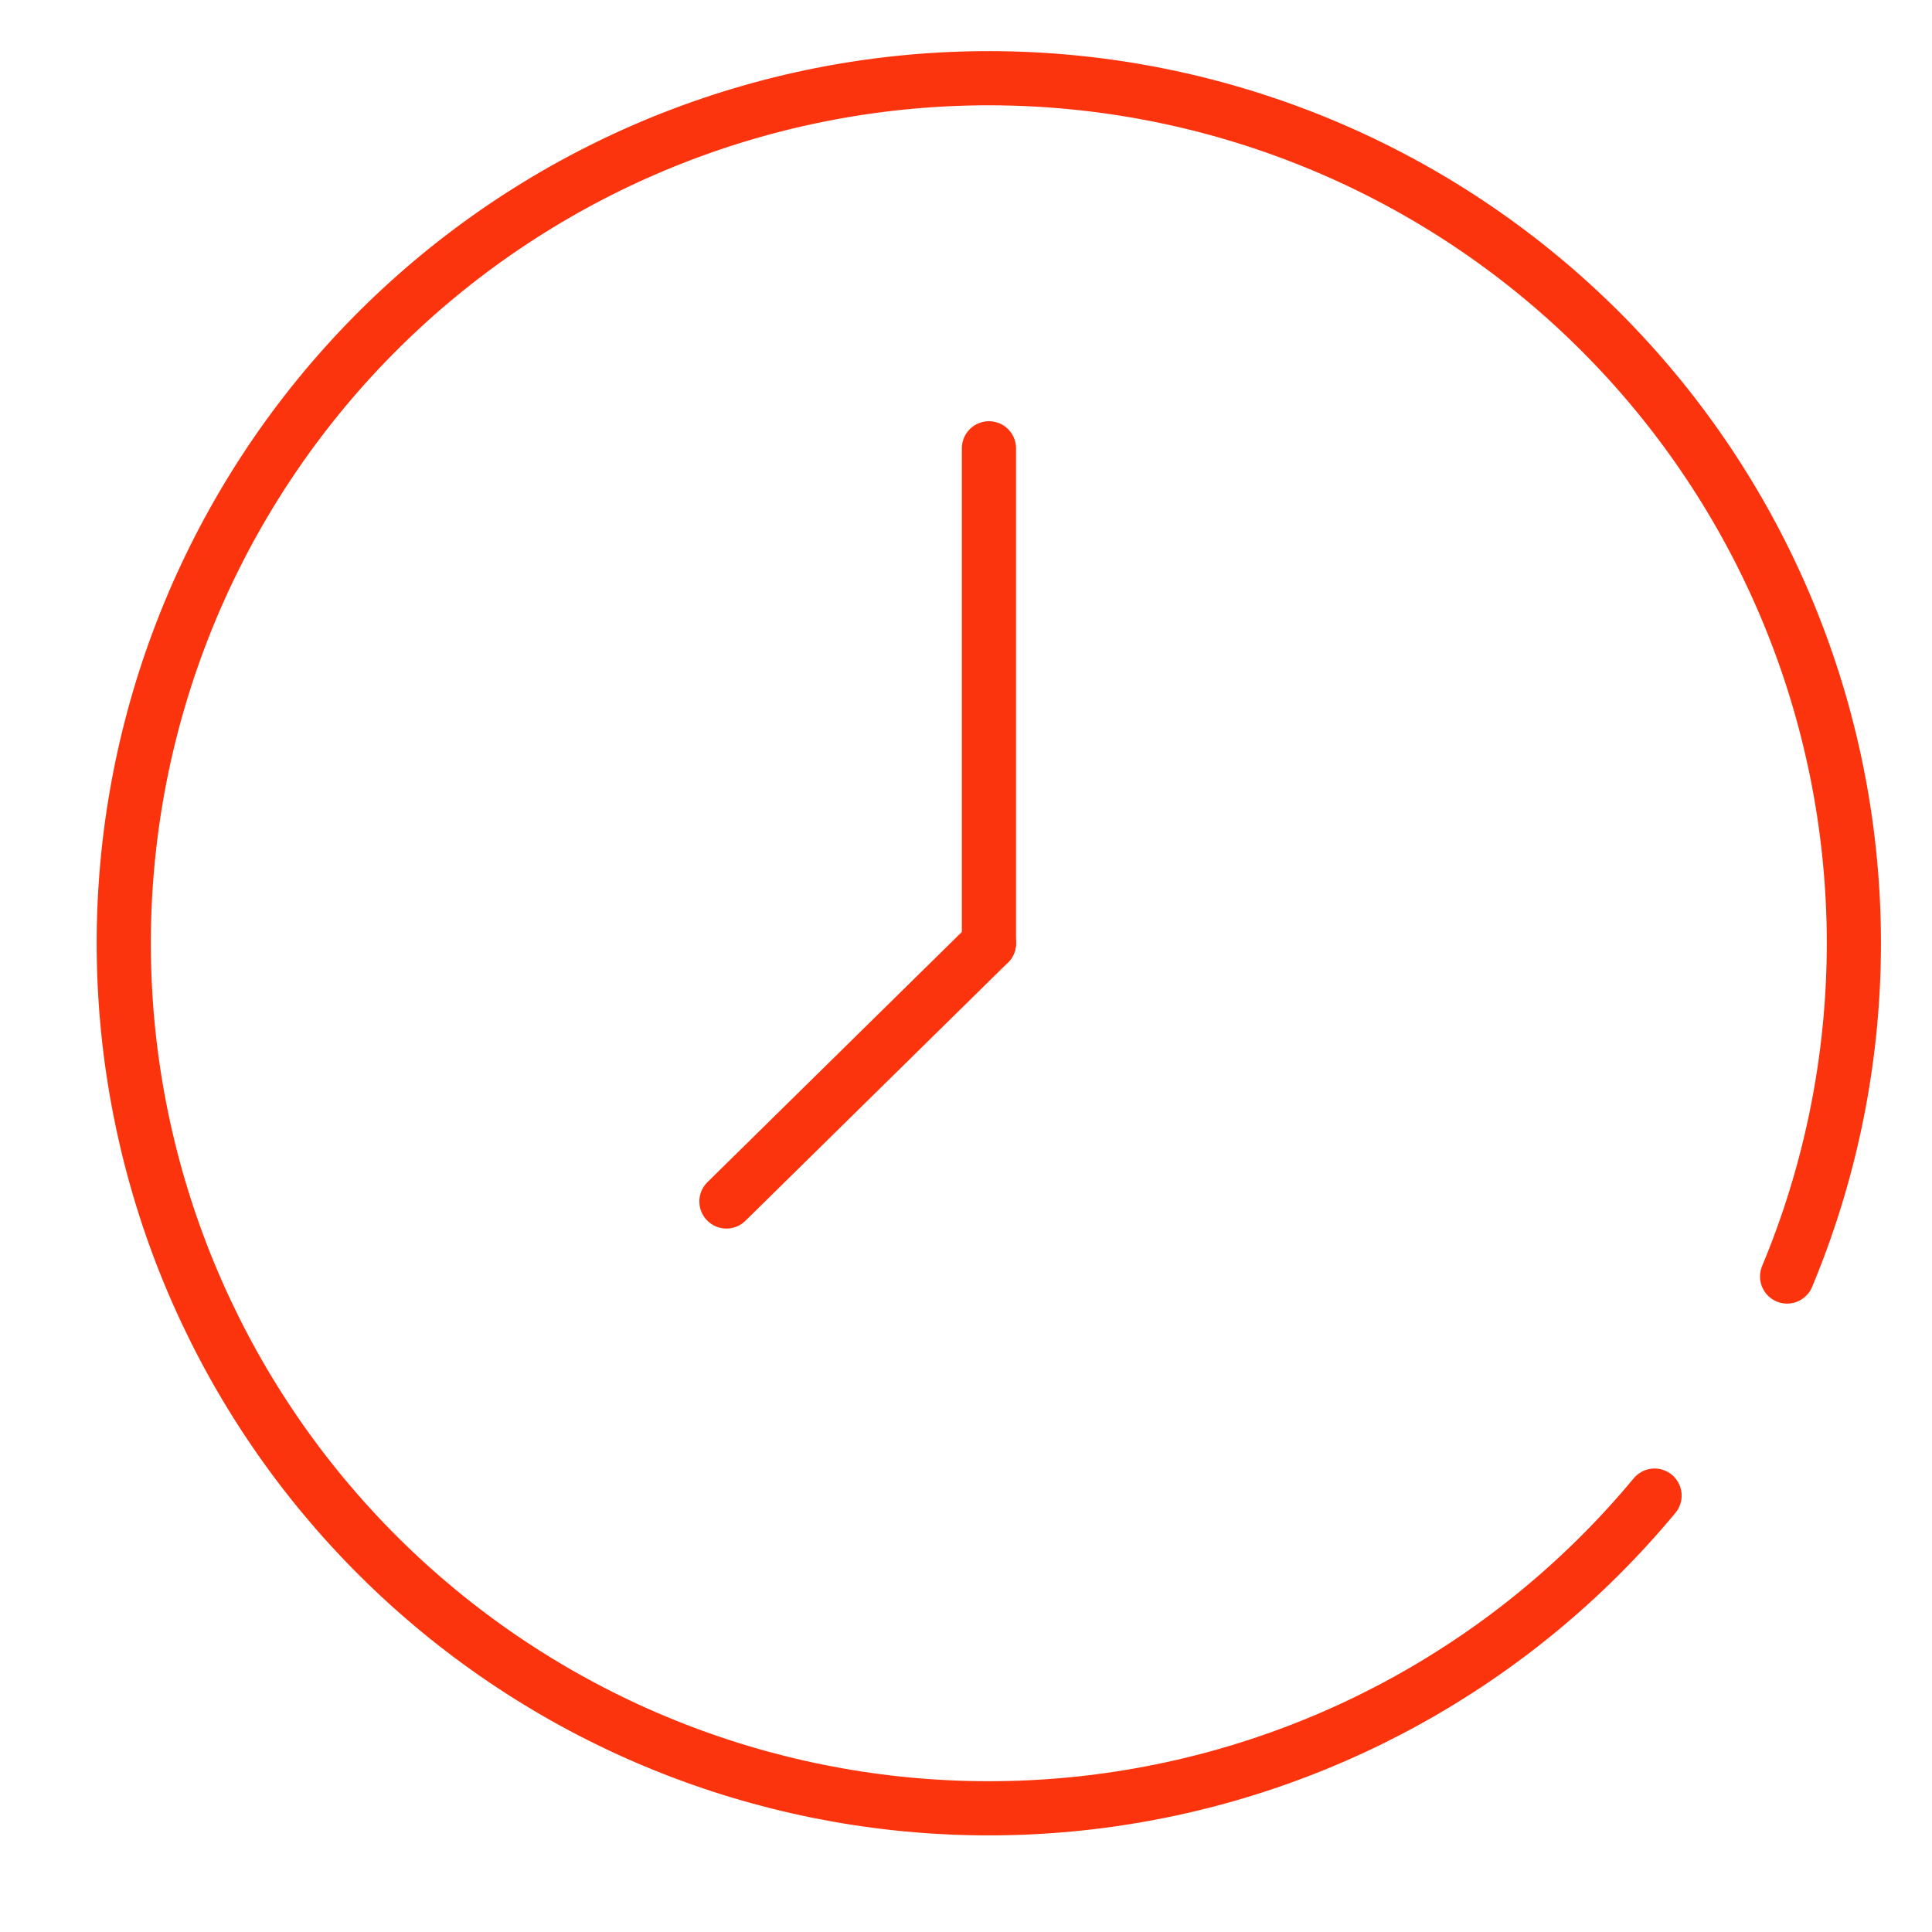 <svg width="25" height="25" viewBox="0 0 25 25" fill="none" xmlns="http://www.w3.org/2000/svg">
<g id="Layer_1" clip-path="url(#clip0_2241_1911)">
<path id="Vector" d="M23.125 16.518C24.213 13.911 24.276 10.989 23.3 8.338C22.324 5.687 20.381 3.503 17.863 2.225C15.344 0.946 12.434 0.667 9.718 1.443C7.002 2.22 4.68 3.994 3.218 6.412C1.756 8.828 1.261 11.709 1.834 14.475C2.407 17.242 4.005 19.689 6.306 21.326C8.608 22.964 11.444 23.671 14.245 23.305C17.047 22.939 19.606 21.527 21.41 19.353" stroke="#FB340D" stroke-width="0.701" stroke-linecap="round"/>
<path id="Vector_2" d="M12.797 5.801V12.206" stroke="#FB340D" stroke-width="0.701" stroke-linecap="round"/>
<path id="Vector_3" d="M12.797 12.206L9.4 15.547" stroke="#FB340D" stroke-width="0.701" stroke-linecap="round"/>
</g>
<defs>
<clipPath id="clip0_2241_1911">
<rect width="23.836" height="23.836" fill="white" transform="translate(0.877 0.288)"/>
</clipPath>
</defs>
</svg>
